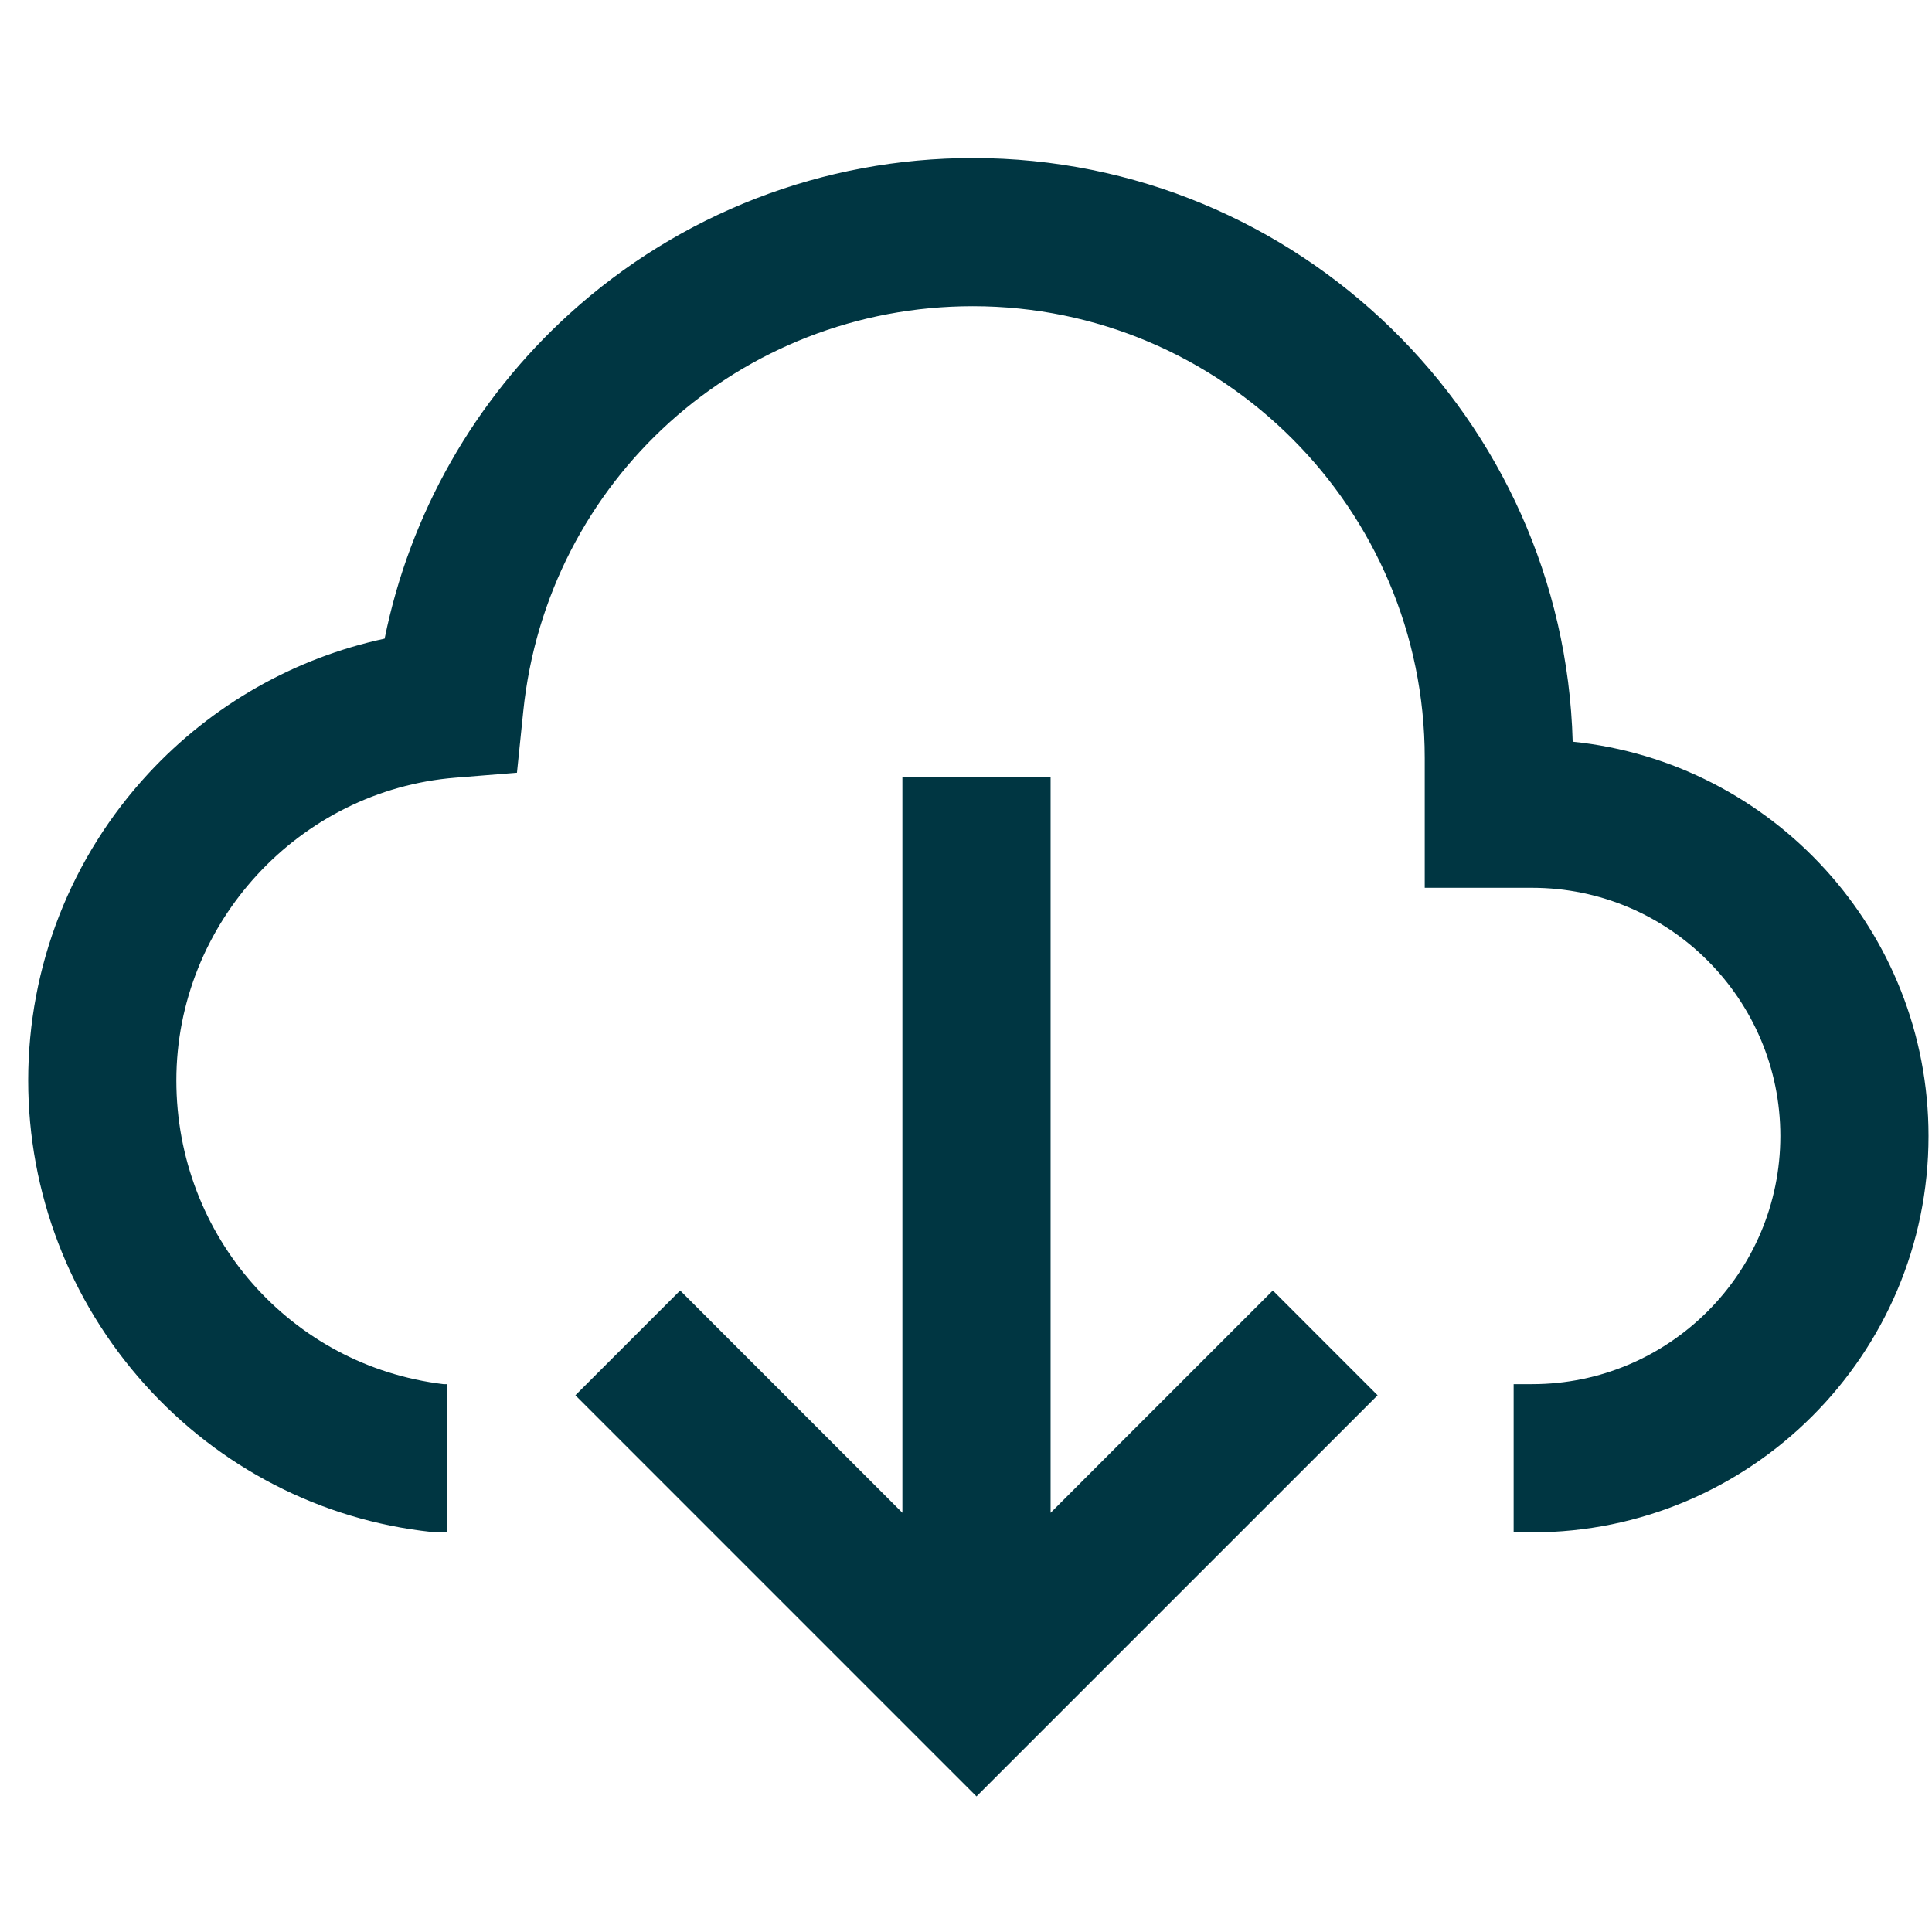 <svg xmlns="http://www.w3.org/2000/svg" width="61" height="61" viewBox="0 0 61 61" fill="none"><g clip-path="url(#clip0_40000099_4353)"><path d="M49.655 23.418C49.378 13.21 40.988 4.99 30.715 4.99C25.995 4.99 21.473 6.736 17.981 9.907C14.973 12.638 12.94 16.23 12.144 20.164C9.3 20.776 6.704 22.247 4.695 24.412C2.241 27.058 0.89 30.503 0.89 34.113C0.89 37.657 2.195 41.064 4.566 43.707C6.927 46.34 10.144 47.996 13.623 48.369L13.747 48.382H14.106V43.862L14.122 43.717C14.117 43.716 14.111 43.716 14.106 43.715V43.703H14.004C9.187 43.127 5.568 39.025 5.568 34.113C5.568 29.148 9.439 24.949 14.381 24.554L16.322 24.398L16.521 22.461C17.27 15.168 23.371 9.668 30.715 9.668C38.583 9.668 44.984 16.07 44.984 23.938V28.031H48.375C52.696 28.031 56.212 31.546 56.212 35.867C56.212 40.188 52.696 43.703 48.375 43.703H47.791V48.382H48.375C55.276 48.382 60.89 42.768 60.89 35.867C60.89 29.398 55.957 24.06 49.655 23.418Z" fill="#003642"></path><path d="M40.188 40.746L33.171 47.764V24.522H28.492V47.764L21.475 40.746L18.167 44.054L30.831 56.719L43.496 44.054L40.188 40.746Z" fill="#003642"></path></g><defs><clipPath id="clip0_40000099_4353"><rect width="60" height="60" fill="white" transform="translate(0.89 0.855)"></rect></clipPath></defs></svg>